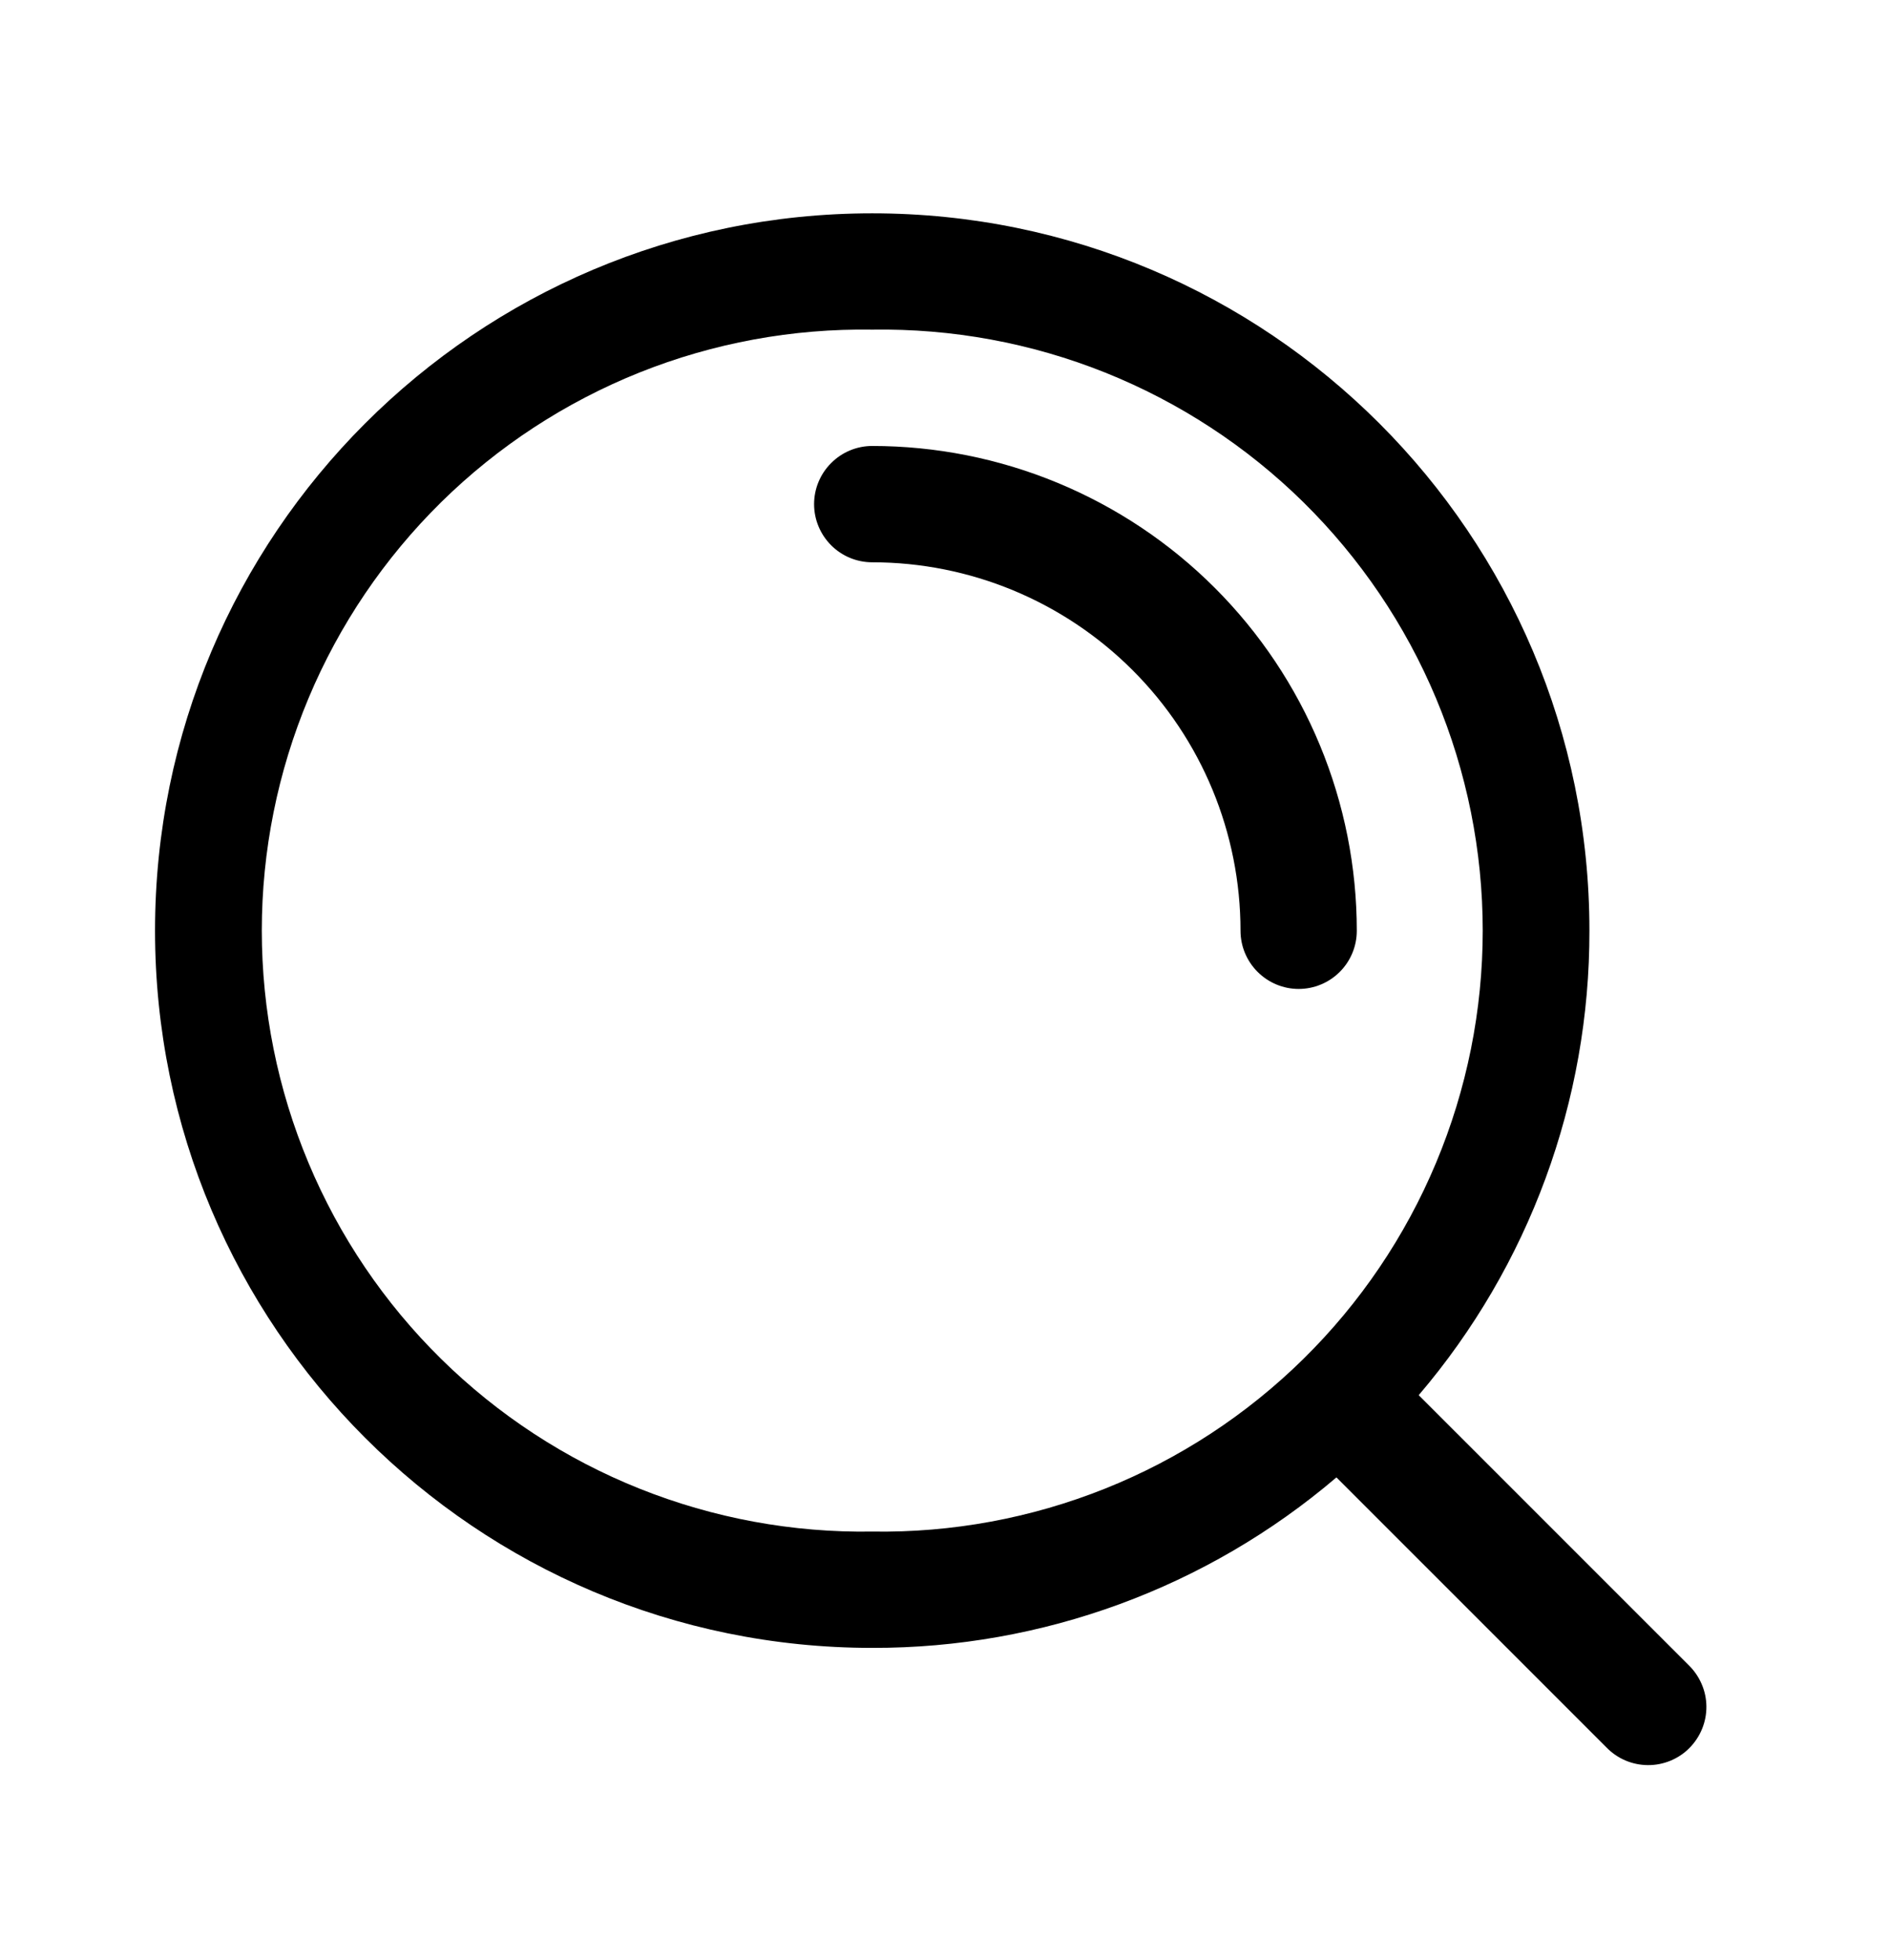 <svg width="27" height="28" viewBox="0 0 27 28" fill="none" xmlns="http://www.w3.org/2000/svg">
<path d="M12.467 6.372C12.247 6.372 12.035 6.46 11.88 6.616C11.724 6.771 11.636 6.983 11.636 7.203C11.636 7.424 11.724 7.635 11.88 7.791C12.035 7.947 12.247 8.034 12.467 8.034C13.863 8.034 15.202 8.589 16.189 9.576C17.177 10.563 17.731 11.902 17.731 13.299C17.731 13.519 17.819 13.73 17.975 13.886C18.131 14.042 18.342 14.13 18.562 14.13C18.783 14.13 18.994 14.042 19.15 13.886C19.306 13.73 19.393 13.519 19.393 13.299C19.393 12.389 19.214 11.488 18.866 10.648C18.518 9.807 18.008 9.044 17.364 8.4C16.721 7.757 15.957 7.247 15.117 6.899C14.277 6.551 13.376 6.372 12.466 6.372" fill="black"/>
<path fill-rule="evenodd" clip-rule="evenodd" d="M2.216 13.297C2.216 7.636 6.807 3.048 12.467 3.048C18.128 3.048 22.718 7.636 22.718 13.296C22.723 15.729 21.857 18.084 20.278 19.934L24.136 23.791C24.215 23.868 24.278 23.959 24.322 24.061C24.366 24.162 24.389 24.271 24.39 24.381C24.391 24.492 24.37 24.601 24.328 24.703C24.286 24.806 24.224 24.898 24.146 24.977C24.069 25.055 23.976 25.116 23.874 25.158C23.771 25.2 23.662 25.221 23.552 25.22C23.441 25.219 23.332 25.196 23.231 25.153C23.129 25.109 23.038 25.046 22.961 24.967L19.102 21.109C17.252 22.686 14.899 23.55 12.467 23.545C6.807 23.545 2.216 18.958 2.216 13.297ZM12.467 4.71C11.328 4.692 10.197 4.9 9.139 5.323C8.081 5.747 7.118 6.376 6.306 7.175C5.494 7.975 4.849 8.927 4.409 9.978C3.969 11.029 3.742 12.157 3.742 13.296C3.742 14.436 3.969 15.564 4.409 16.614C4.849 17.665 5.494 18.618 6.306 19.417C7.118 20.216 8.081 20.846 9.139 21.269C10.197 21.692 11.328 21.901 12.467 21.883C13.607 21.901 14.738 21.692 15.796 21.269C16.854 20.846 17.817 20.216 18.629 19.417C19.441 18.618 20.086 17.665 20.526 16.614C20.966 15.564 21.193 14.436 21.193 13.296C21.193 12.157 20.966 11.029 20.526 9.978C20.086 8.927 19.441 7.975 18.629 7.175C17.817 6.376 16.854 5.747 15.796 5.323C14.738 4.9 13.607 4.692 12.467 4.71Z" fill="black"/>
</svg>
